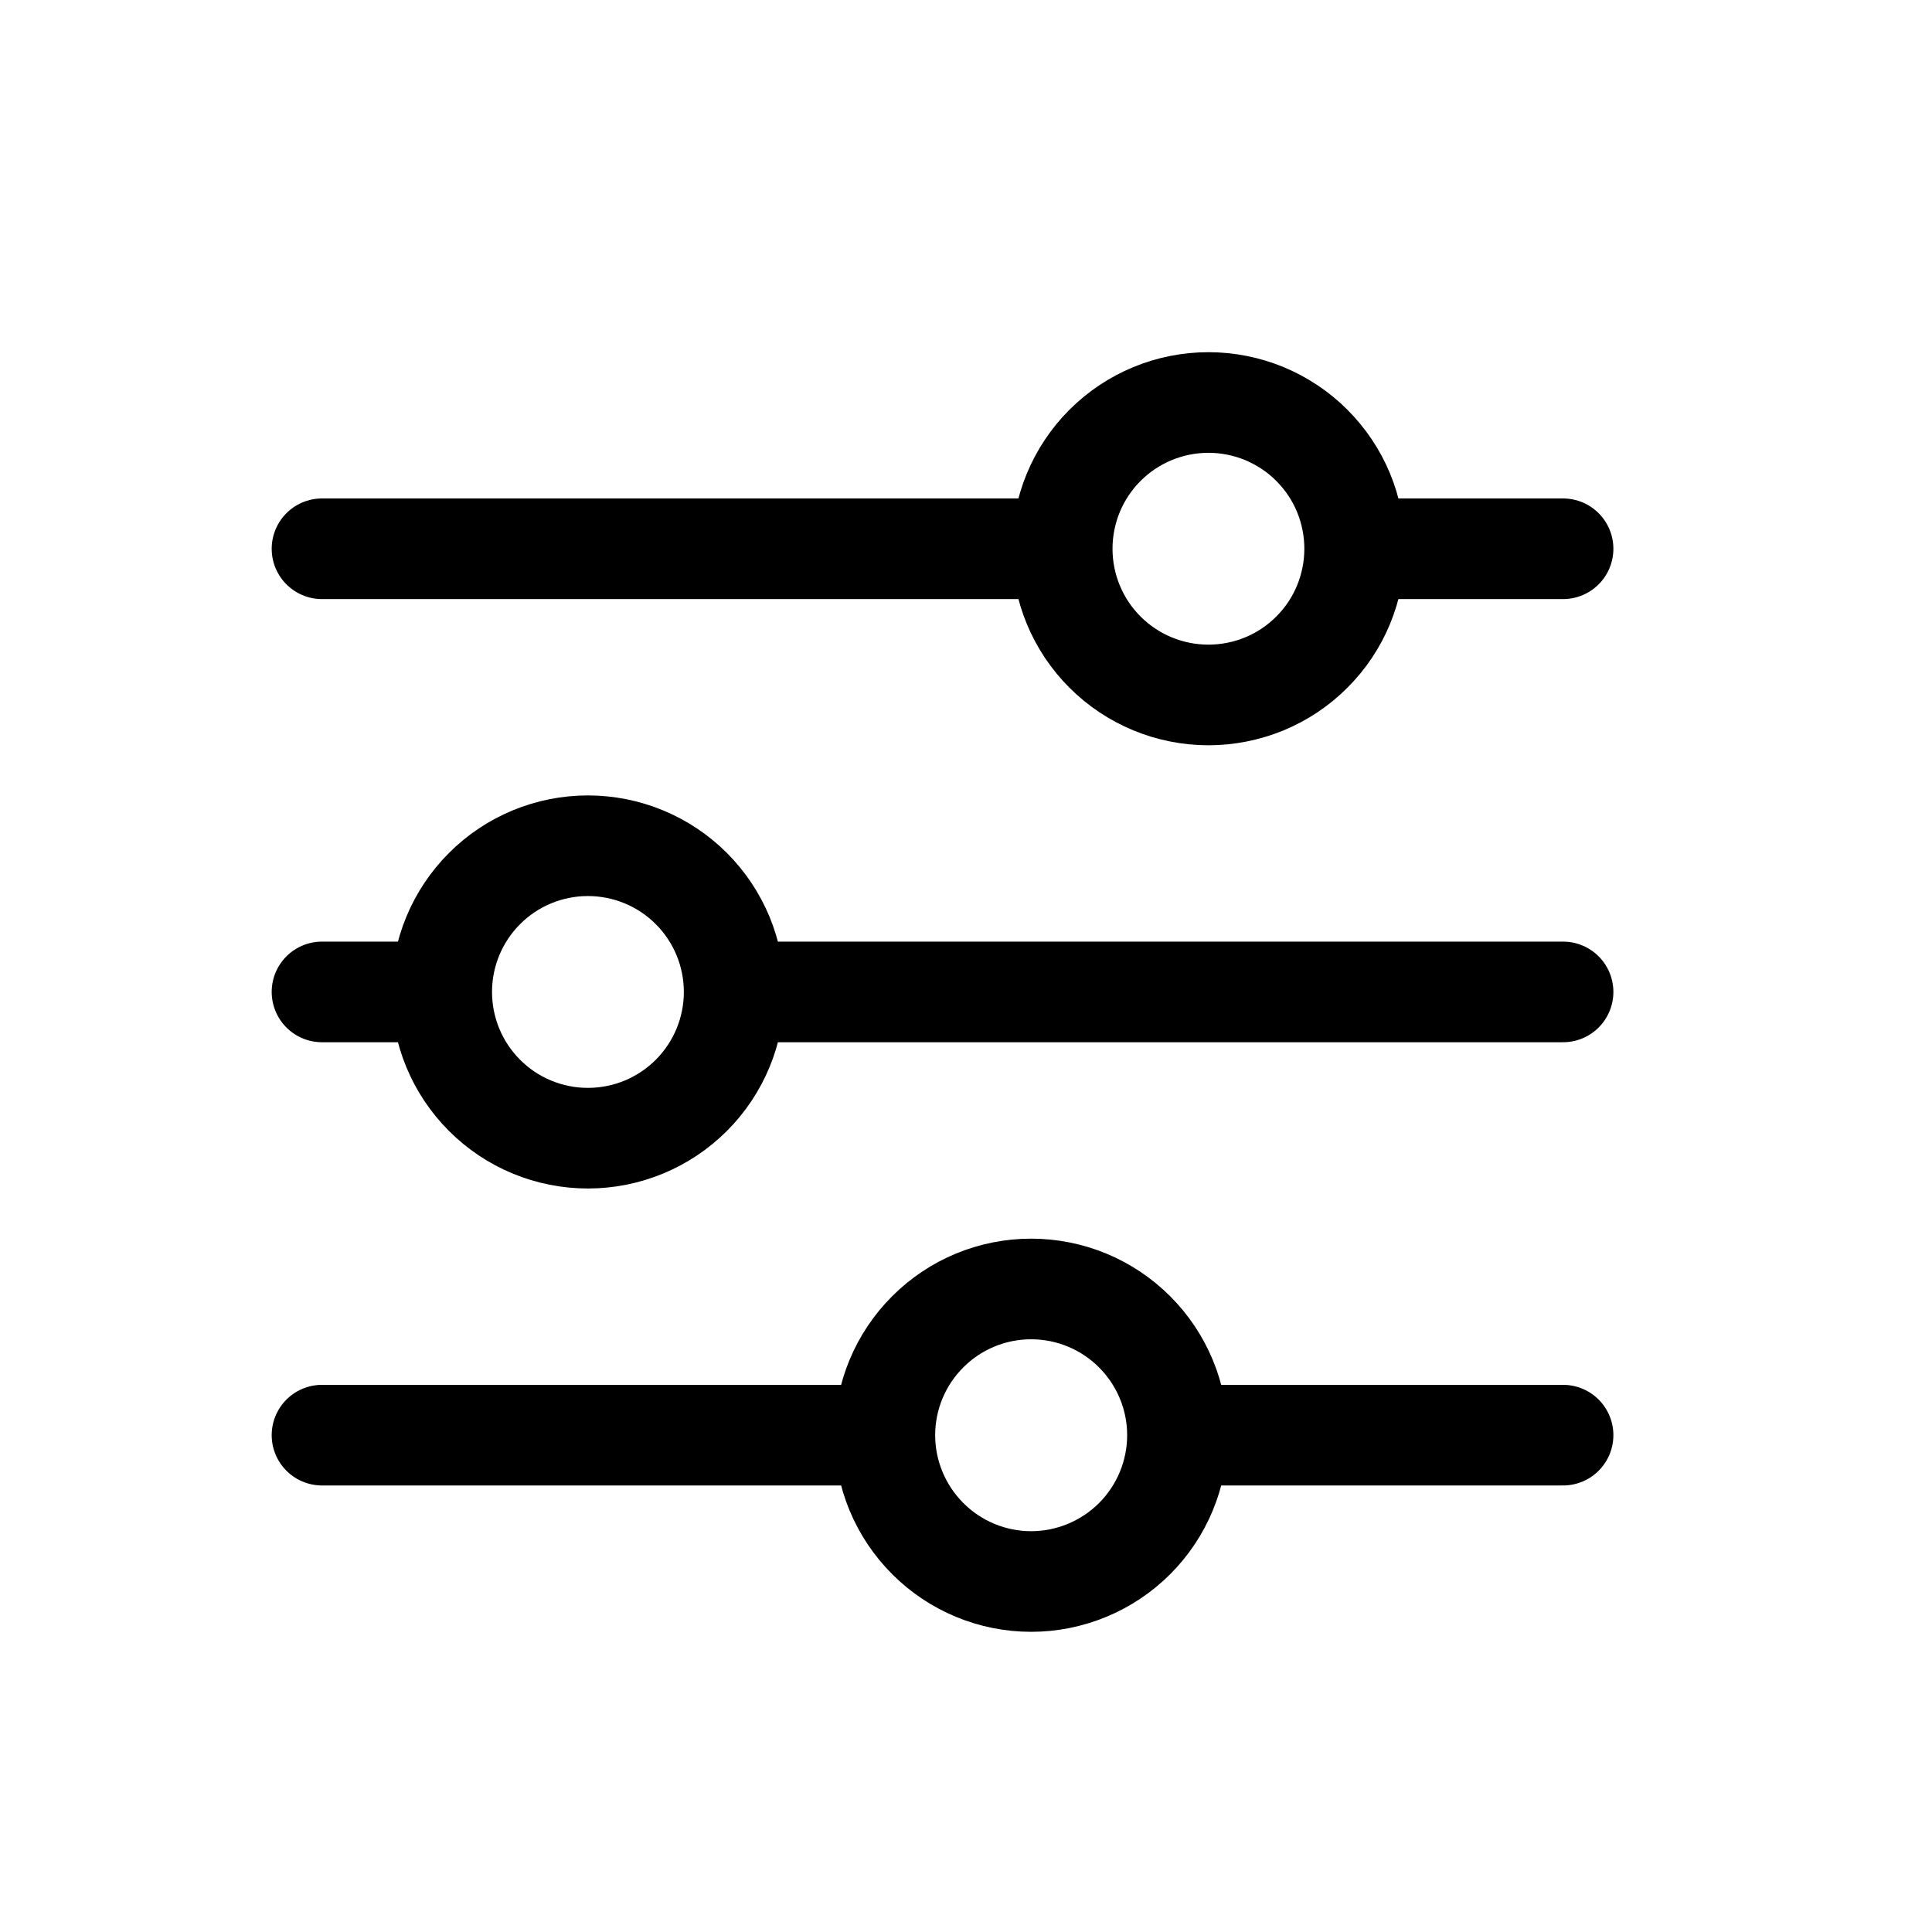 <svg width="24" height="24" viewBox="0 0 24 24" fill="none" xmlns="http://www.w3.org/2000/svg">
<path d="M19.417 12.322H9.121M5.487 12.322H4M5.487 12.322C5.487 11.841 5.678 11.379 6.019 11.038C6.359 10.697 6.822 10.506 7.303 10.506C7.785 10.506 8.247 10.697 8.588 11.038C8.929 11.379 9.12 11.841 9.12 12.322C9.12 12.804 8.929 13.266 8.588 13.607C8.247 13.948 7.785 14.139 7.303 14.139C6.822 14.139 6.359 13.948 6.019 13.607C5.678 13.266 5.487 12.804 5.487 12.322ZM19.417 17.828H14.627M14.627 17.828C14.627 18.31 14.435 18.773 14.094 19.114C13.753 19.454 13.291 19.646 12.809 19.646C12.327 19.646 11.865 19.454 11.525 19.113C11.184 18.772 10.992 18.31 10.992 17.828M14.627 17.828C14.627 17.346 14.435 16.885 14.094 16.544C13.753 16.203 13.291 16.012 12.809 16.012C12.327 16.012 11.865 16.203 11.525 16.544C11.184 16.884 10.992 17.346 10.992 17.828M10.992 17.828H4M19.417 6.817H16.829M13.195 6.817H4M13.195 6.817C13.195 6.335 13.386 5.873 13.727 5.532C14.068 5.191 14.53 5 15.012 5C15.25 5 15.486 5.047 15.707 5.138C15.927 5.23 16.128 5.363 16.296 5.532C16.465 5.701 16.599 5.901 16.69 6.121C16.781 6.342 16.828 6.578 16.828 6.817C16.828 7.055 16.781 7.291 16.69 7.512C16.599 7.732 16.465 7.933 16.296 8.101C16.128 8.27 15.927 8.404 15.707 8.495C15.486 8.586 15.25 8.633 15.012 8.633C14.53 8.633 14.068 8.442 13.727 8.101C13.386 7.761 13.195 7.298 13.195 6.817Z" stroke="black" stroke-width="1.25" stroke-miterlimit="10" stroke-linecap="round"/>
</svg>
